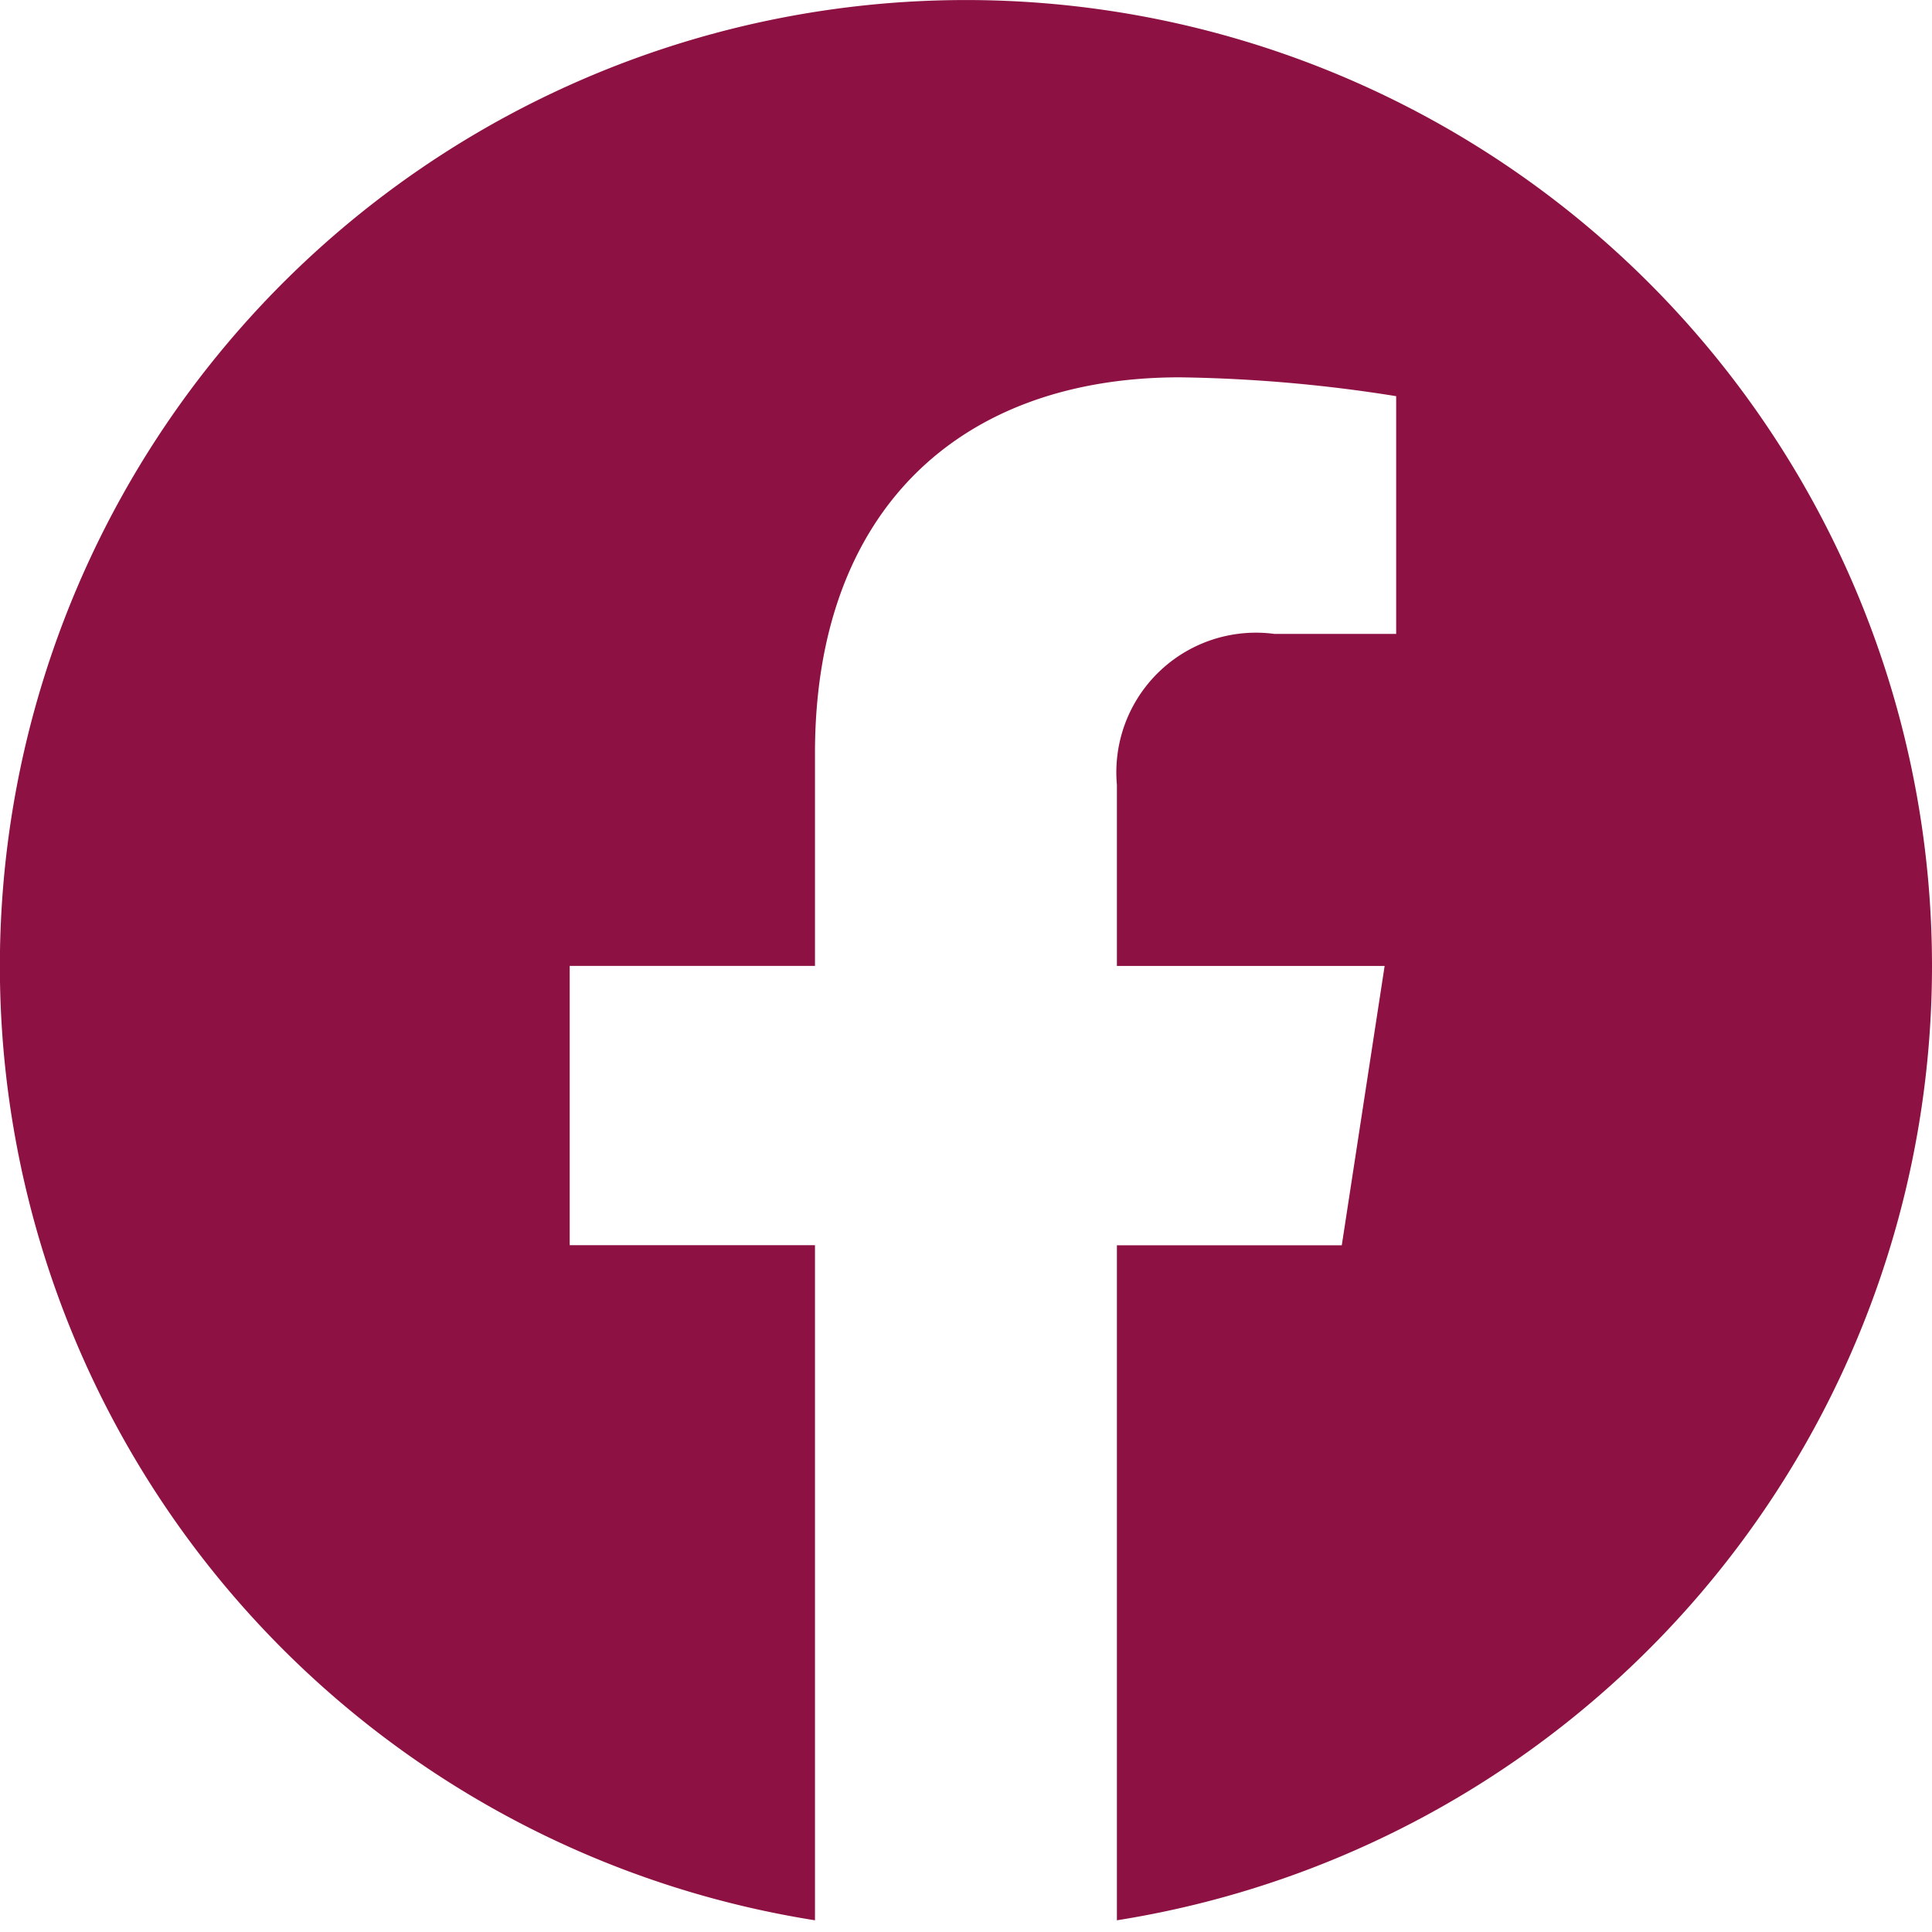 <?xml version="1.0" encoding="UTF-8"?>
<svg xmlns="http://www.w3.org/2000/svg" xmlns:xlink="http://www.w3.org/1999/xlink" id="icon-fb-pink" width="32.508" height="32.508" viewBox="0 0 32.508 32.508">
  <defs>
    <clipPath id="clip-path">
      <rect id="Rechteck_36" data-name="Rechteck 36" width="32.508" height="32.508" transform="translate(0 0)" fill="#8d1243"></rect>
    </clipPath>
  </defs>
  <g id="Gruppe_35" data-name="Gruppe 35" clip-path="url(#clip-path)">
    <path id="Pfad_68" data-name="Pfad 68" d="M32.51,16.255A16.255,16.255,0,1,0,13.715,32.312V20.953H9.588v-4.7h4.127V12.674c0-4.074,2.427-6.324,6.14-6.324a25,25,0,0,1,3.639.317v4h-2.05a2.349,2.349,0,0,0-2.649,2.538v3.049H23.3l-.721,4.7H18.795V32.312A16.259,16.259,0,0,0,32.51,16.255" transform="translate(-0.002 -0.001)" fill="#8d1243"></path>
  </g>
</svg>
